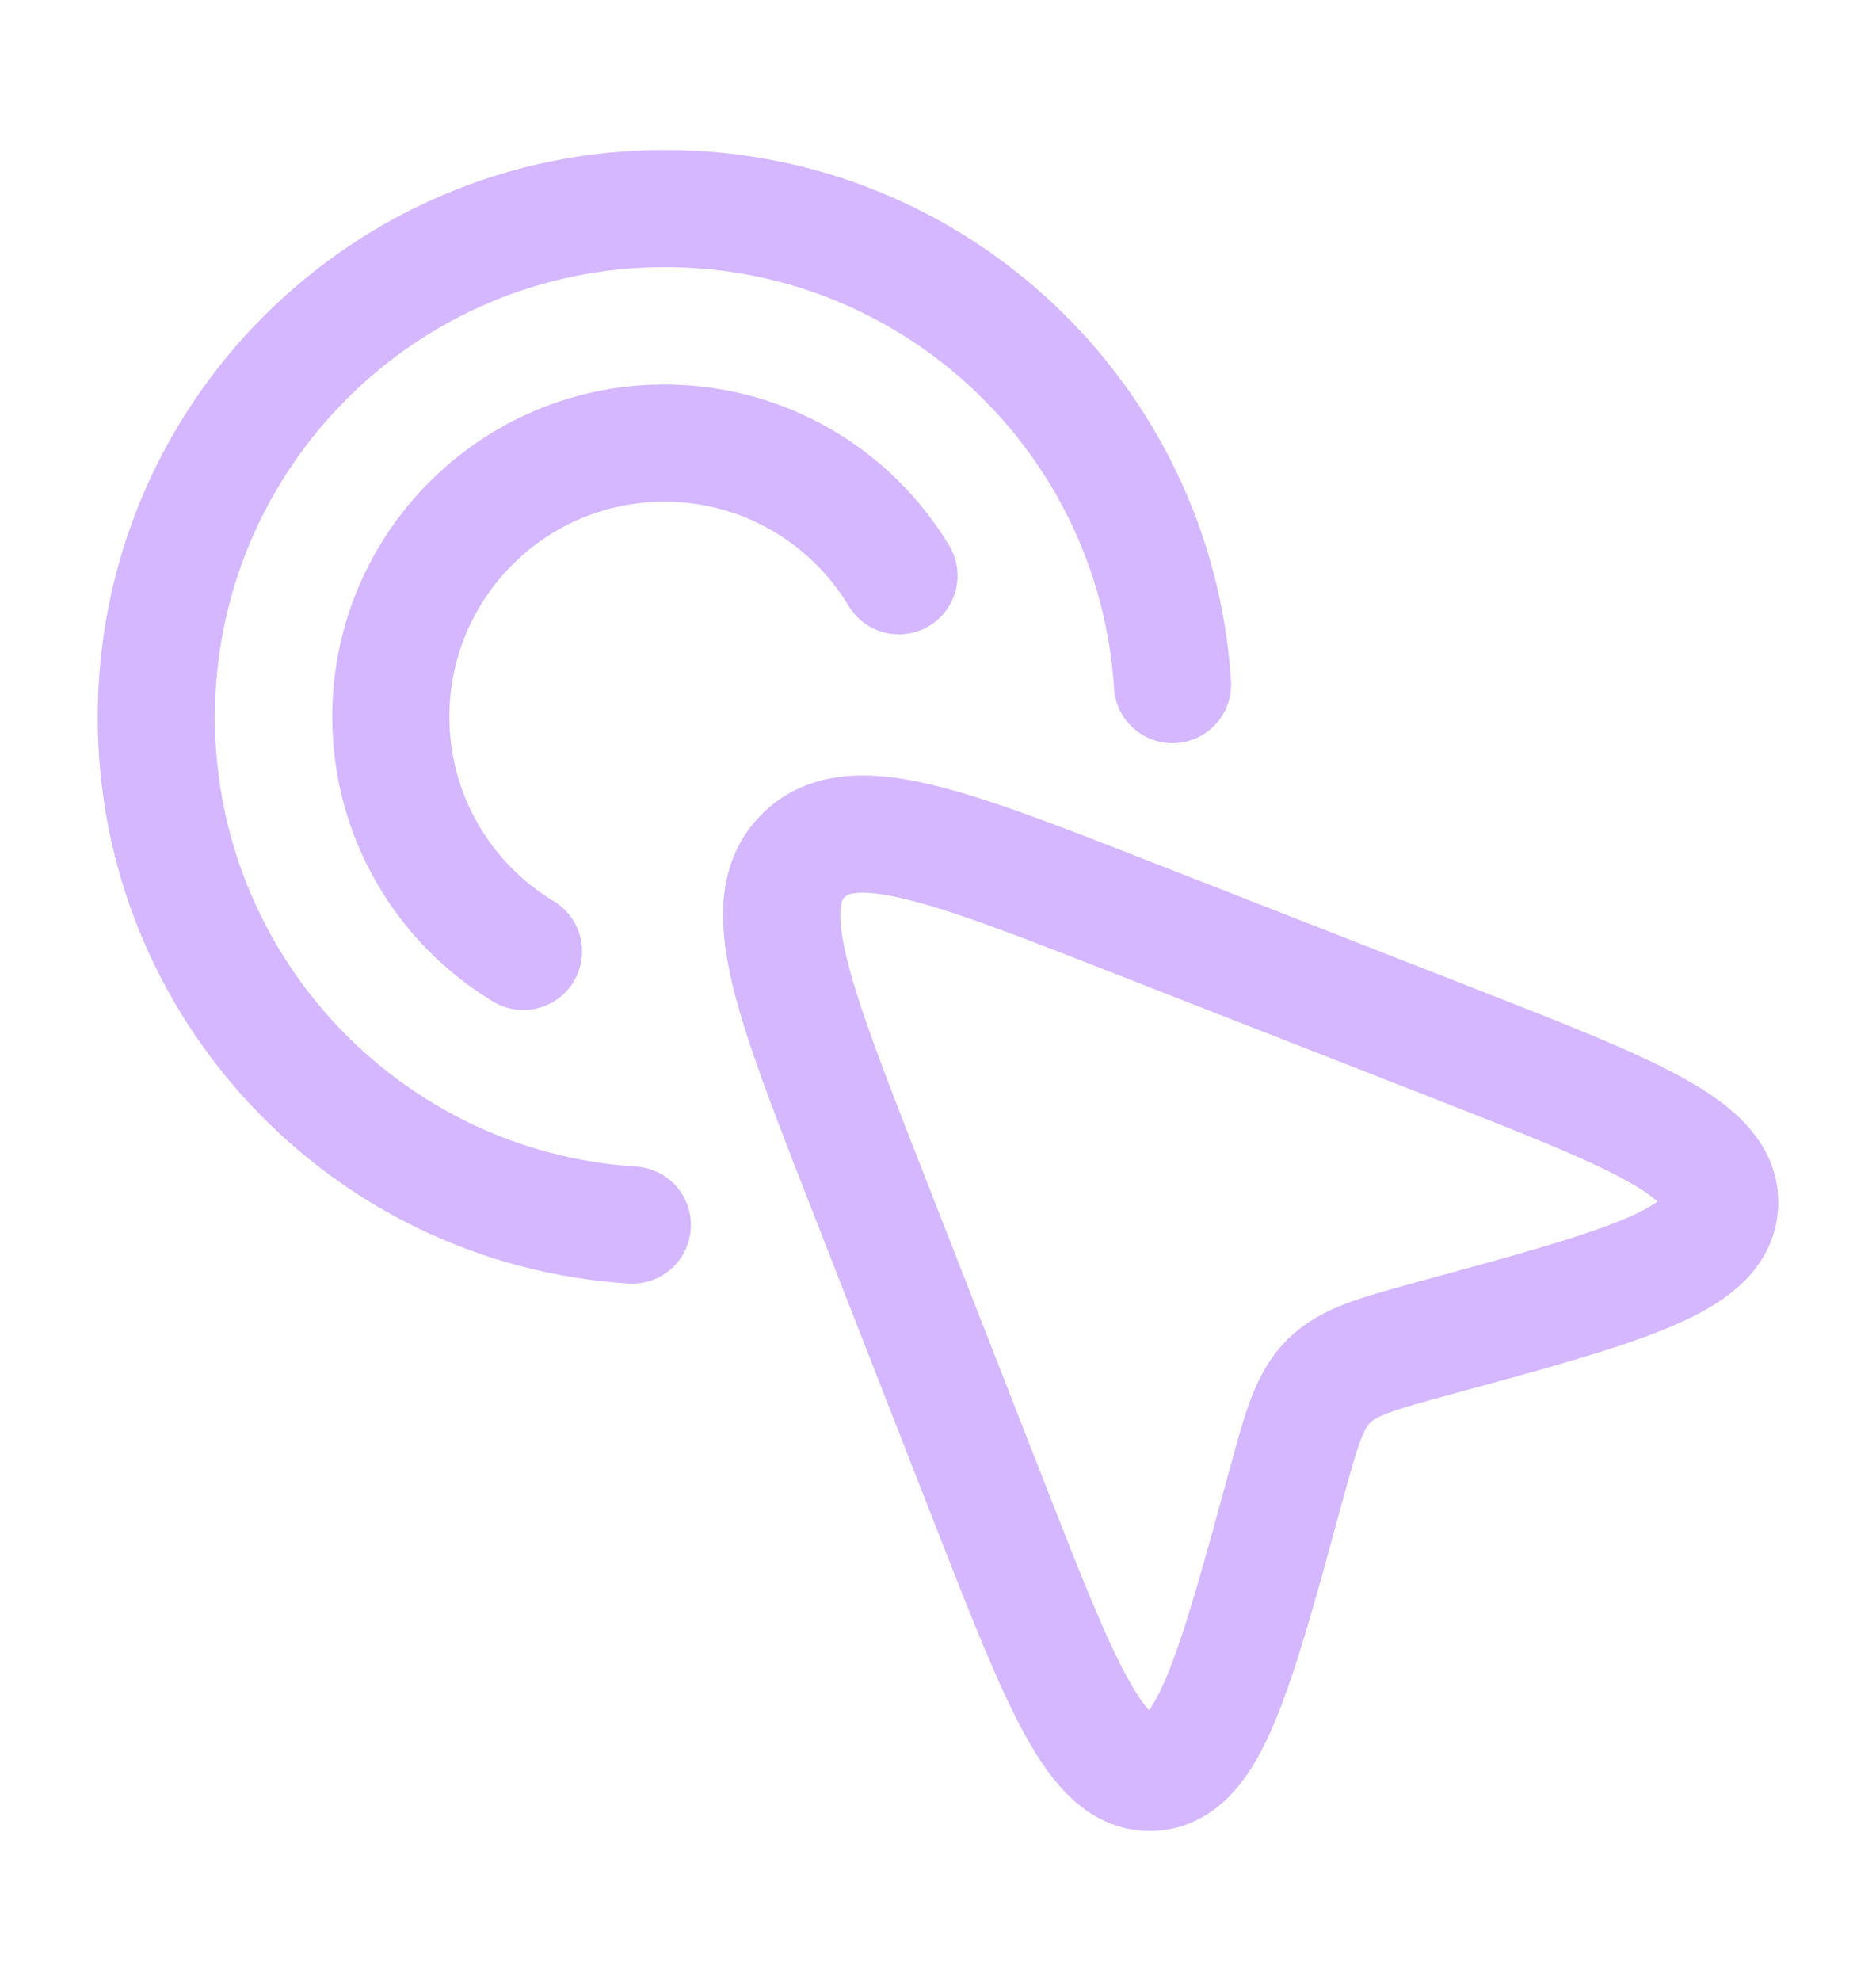 <svg xmlns="http://www.w3.org/2000/svg" width="18" height="19" viewBox="0 0 18 19" fill="none"><path d="M10.901 8.815L13.918 9.995C15.658 10.676 16.528 11.017 16.499 11.557C16.471 12.097 15.562 12.344 13.747 12.839C13.206 12.987 12.936 13.061 12.748 13.248C12.561 13.436 12.487 13.706 12.339 14.247C11.844 16.062 11.597 16.971 11.057 16.999C10.517 17.028 10.176 16.158 9.495 14.418L8.315 11.401C7.602 9.58 7.246 8.669 7.707 8.207C8.169 7.746 9.08 8.102 10.901 8.815Z" stroke="#D4B7FF" stroke-width="1.125" stroke-linejoin="round"></path><path d="M8.143 5.812C8.304 6.079 8.649 6.164 8.915 6.004C9.181 5.844 9.267 5.498 9.107 5.232L8.143 5.812ZM4.732 9.607C4.998 9.767 5.344 9.681 5.504 9.415C5.664 9.149 5.579 8.804 5.312 8.643L4.732 9.607ZM4.312 6.875C4.312 5.736 5.236 4.812 6.375 4.812V3.688C4.615 3.688 3.188 5.115 3.188 6.875H4.312ZM6.375 4.812C7.125 4.812 7.781 5.212 8.143 5.812L9.107 5.232C8.55 4.308 7.535 3.688 6.375 3.688V4.812ZM5.312 8.643C4.712 8.281 4.312 7.625 4.312 6.875H3.188C3.188 8.035 3.808 9.05 4.732 9.607L5.312 8.643Z" fill="#D4B7FF"></path><path d="M10.689 6.601C10.708 6.911 10.976 7.147 11.286 7.127C11.596 7.107 11.831 6.84 11.811 6.53L10.689 6.601ZM6.031 12.311C6.341 12.331 6.608 12.096 6.628 11.786C6.648 11.476 6.412 11.208 6.102 11.189L6.031 12.311ZM2.062 6.88C2.062 4.495 3.996 2.562 6.38 2.562V1.438C3.374 1.438 0.938 3.874 0.938 6.88H2.062ZM6.38 2.562C8.671 2.562 10.545 4.347 10.689 6.601L11.811 6.53C11.63 3.687 9.268 1.438 6.38 1.438V2.562ZM6.102 11.189C3.847 11.046 2.062 9.171 2.062 6.88H0.938C0.938 9.768 3.188 12.131 6.031 12.311L6.102 11.189Z" fill="#D4B7FF"></path></svg>